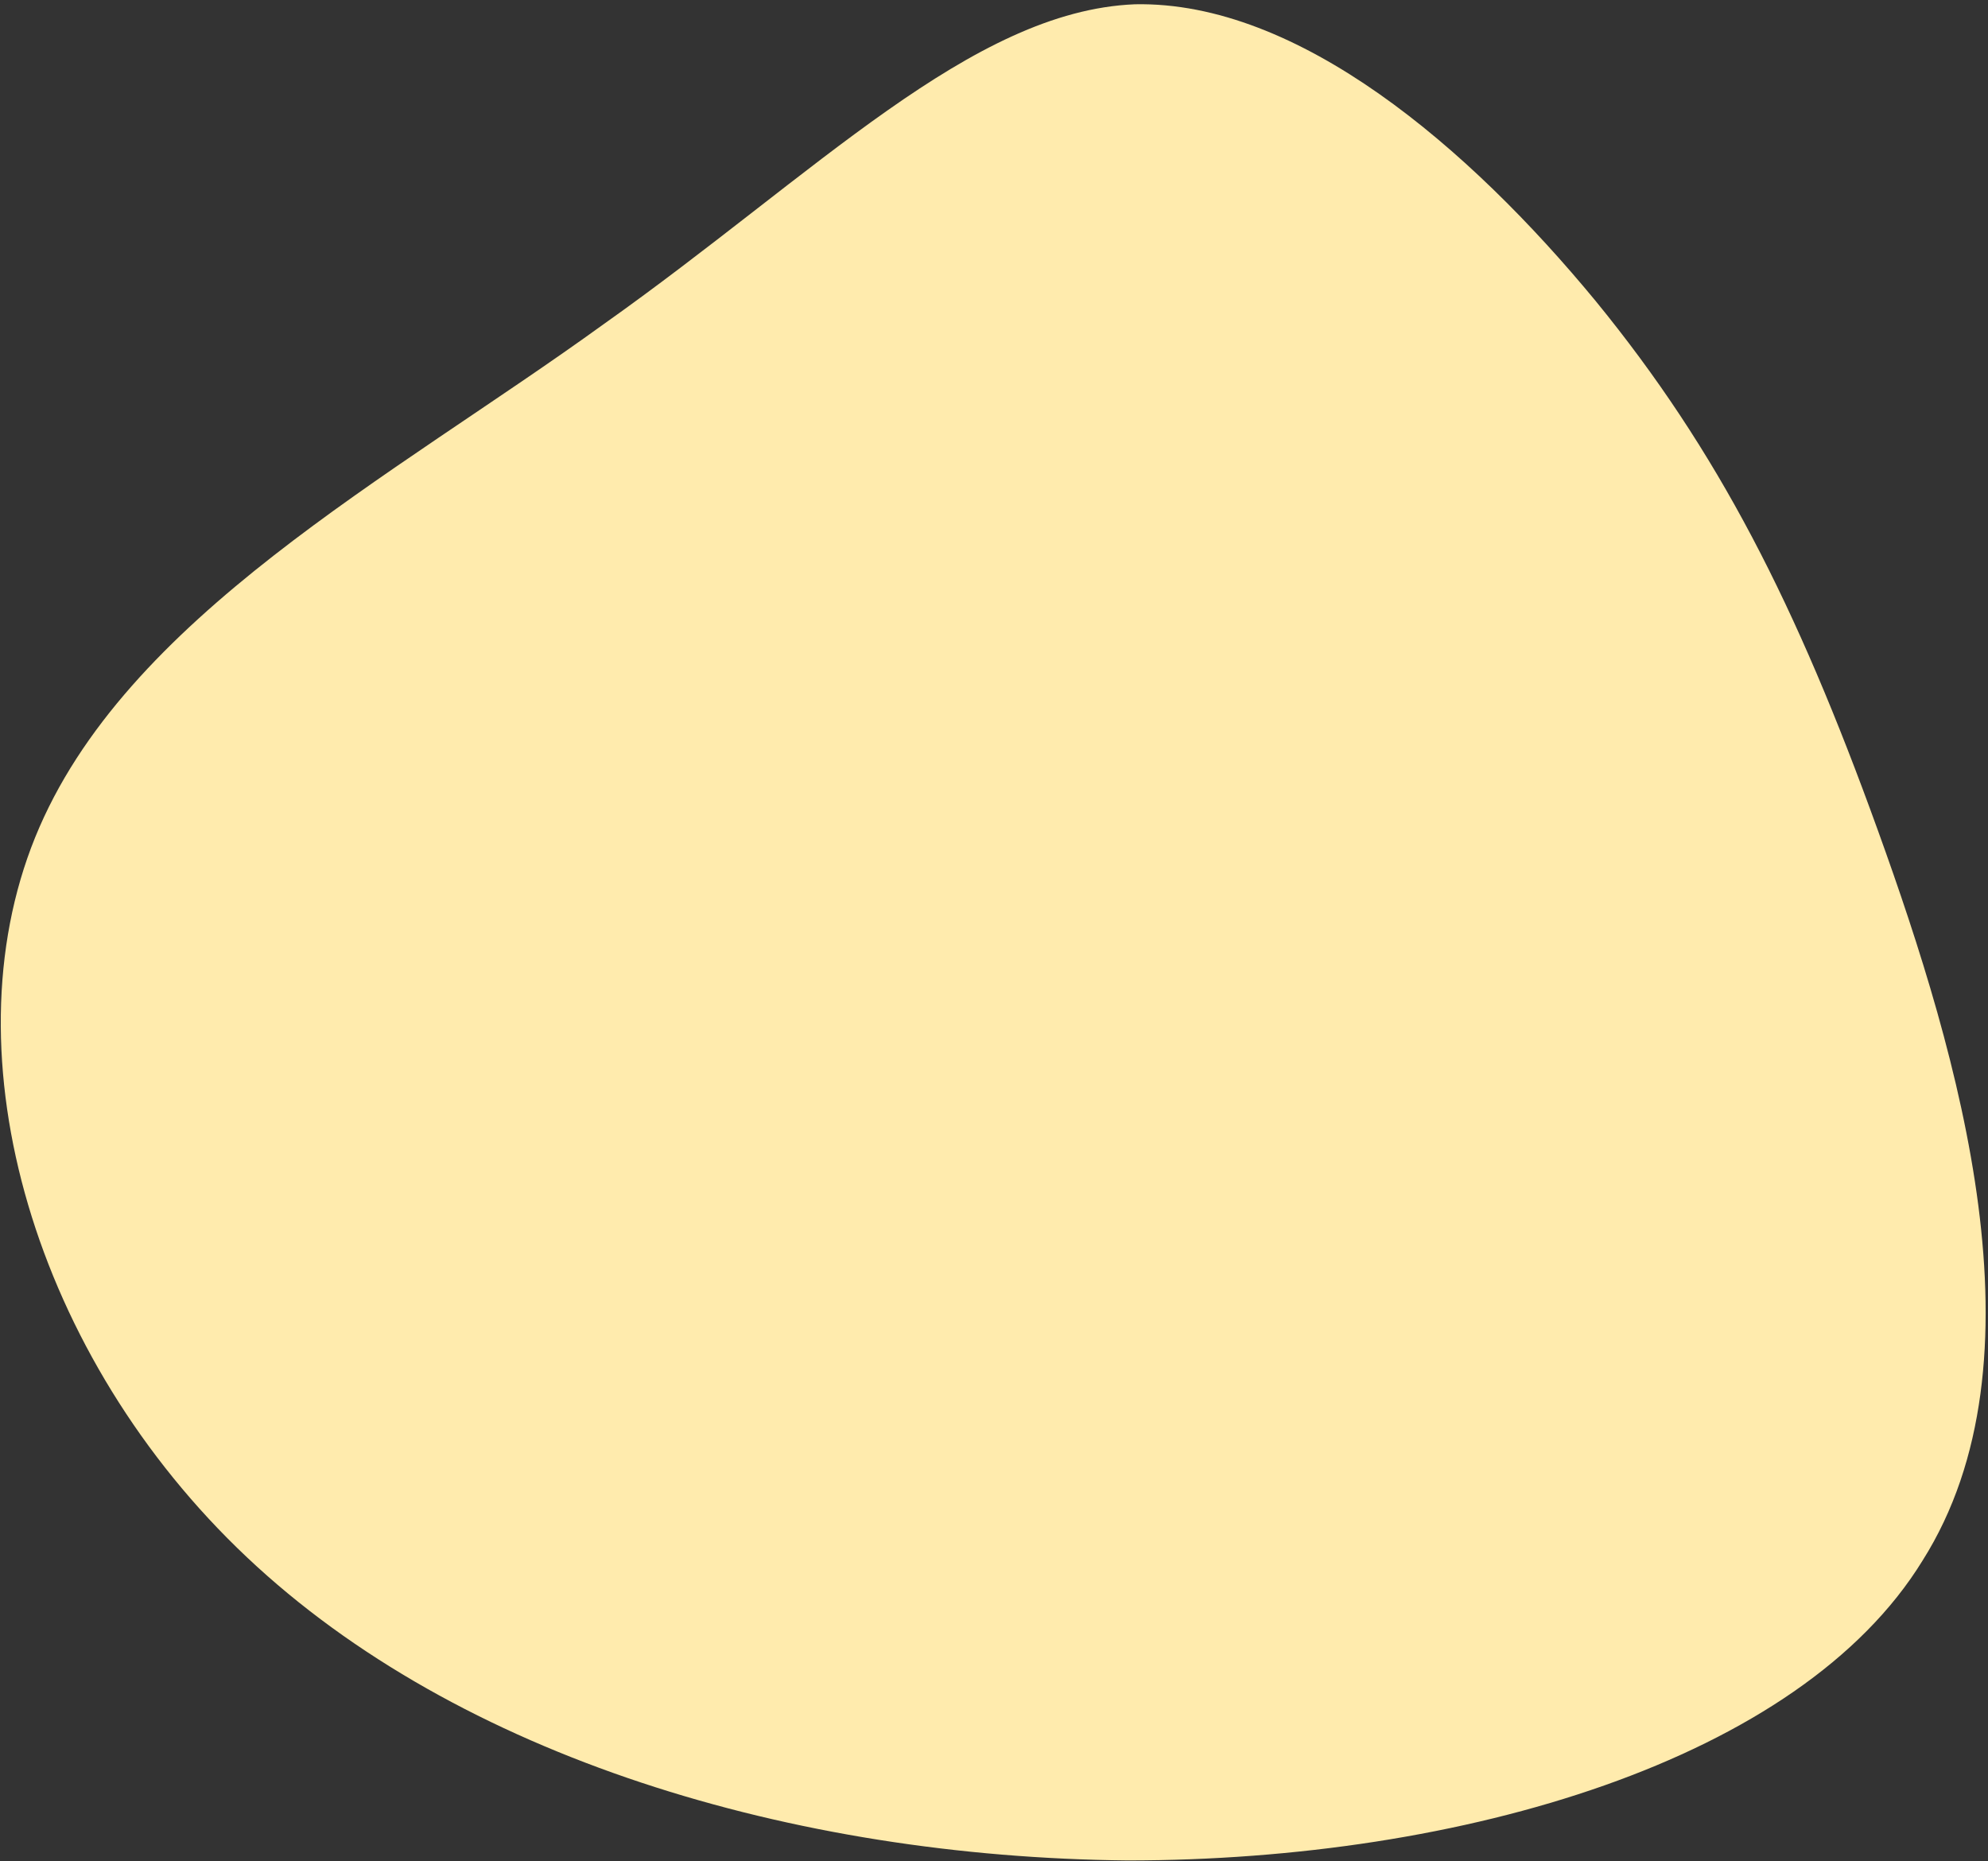 <svg xmlns="http://www.w3.org/2000/svg" width="376" height="352" fill="none"><rect width="100%" height="100%" fill="#333333" stroke="none"/><path fill="#FFEBAD" d="M46.694 294.49c-40.047-37.773-56.91-94.53-40.047-136.129 16.864-41.598 67.454-68.059 107.51-97.047 40.047-28.36 69.56-59.236 100.485-60.505 30.914-.63 63.24 27.119 87.129 56.088 23.183 28.359 37.95 57.347 53.422 100.196 15.473 42.848 32.326 100.205 8.437 138.017-23.183 37.773-87.139 56.718-150.379 56.718-63.26-.62-126.5-19.526-166.557-57.338Z"/></svg>